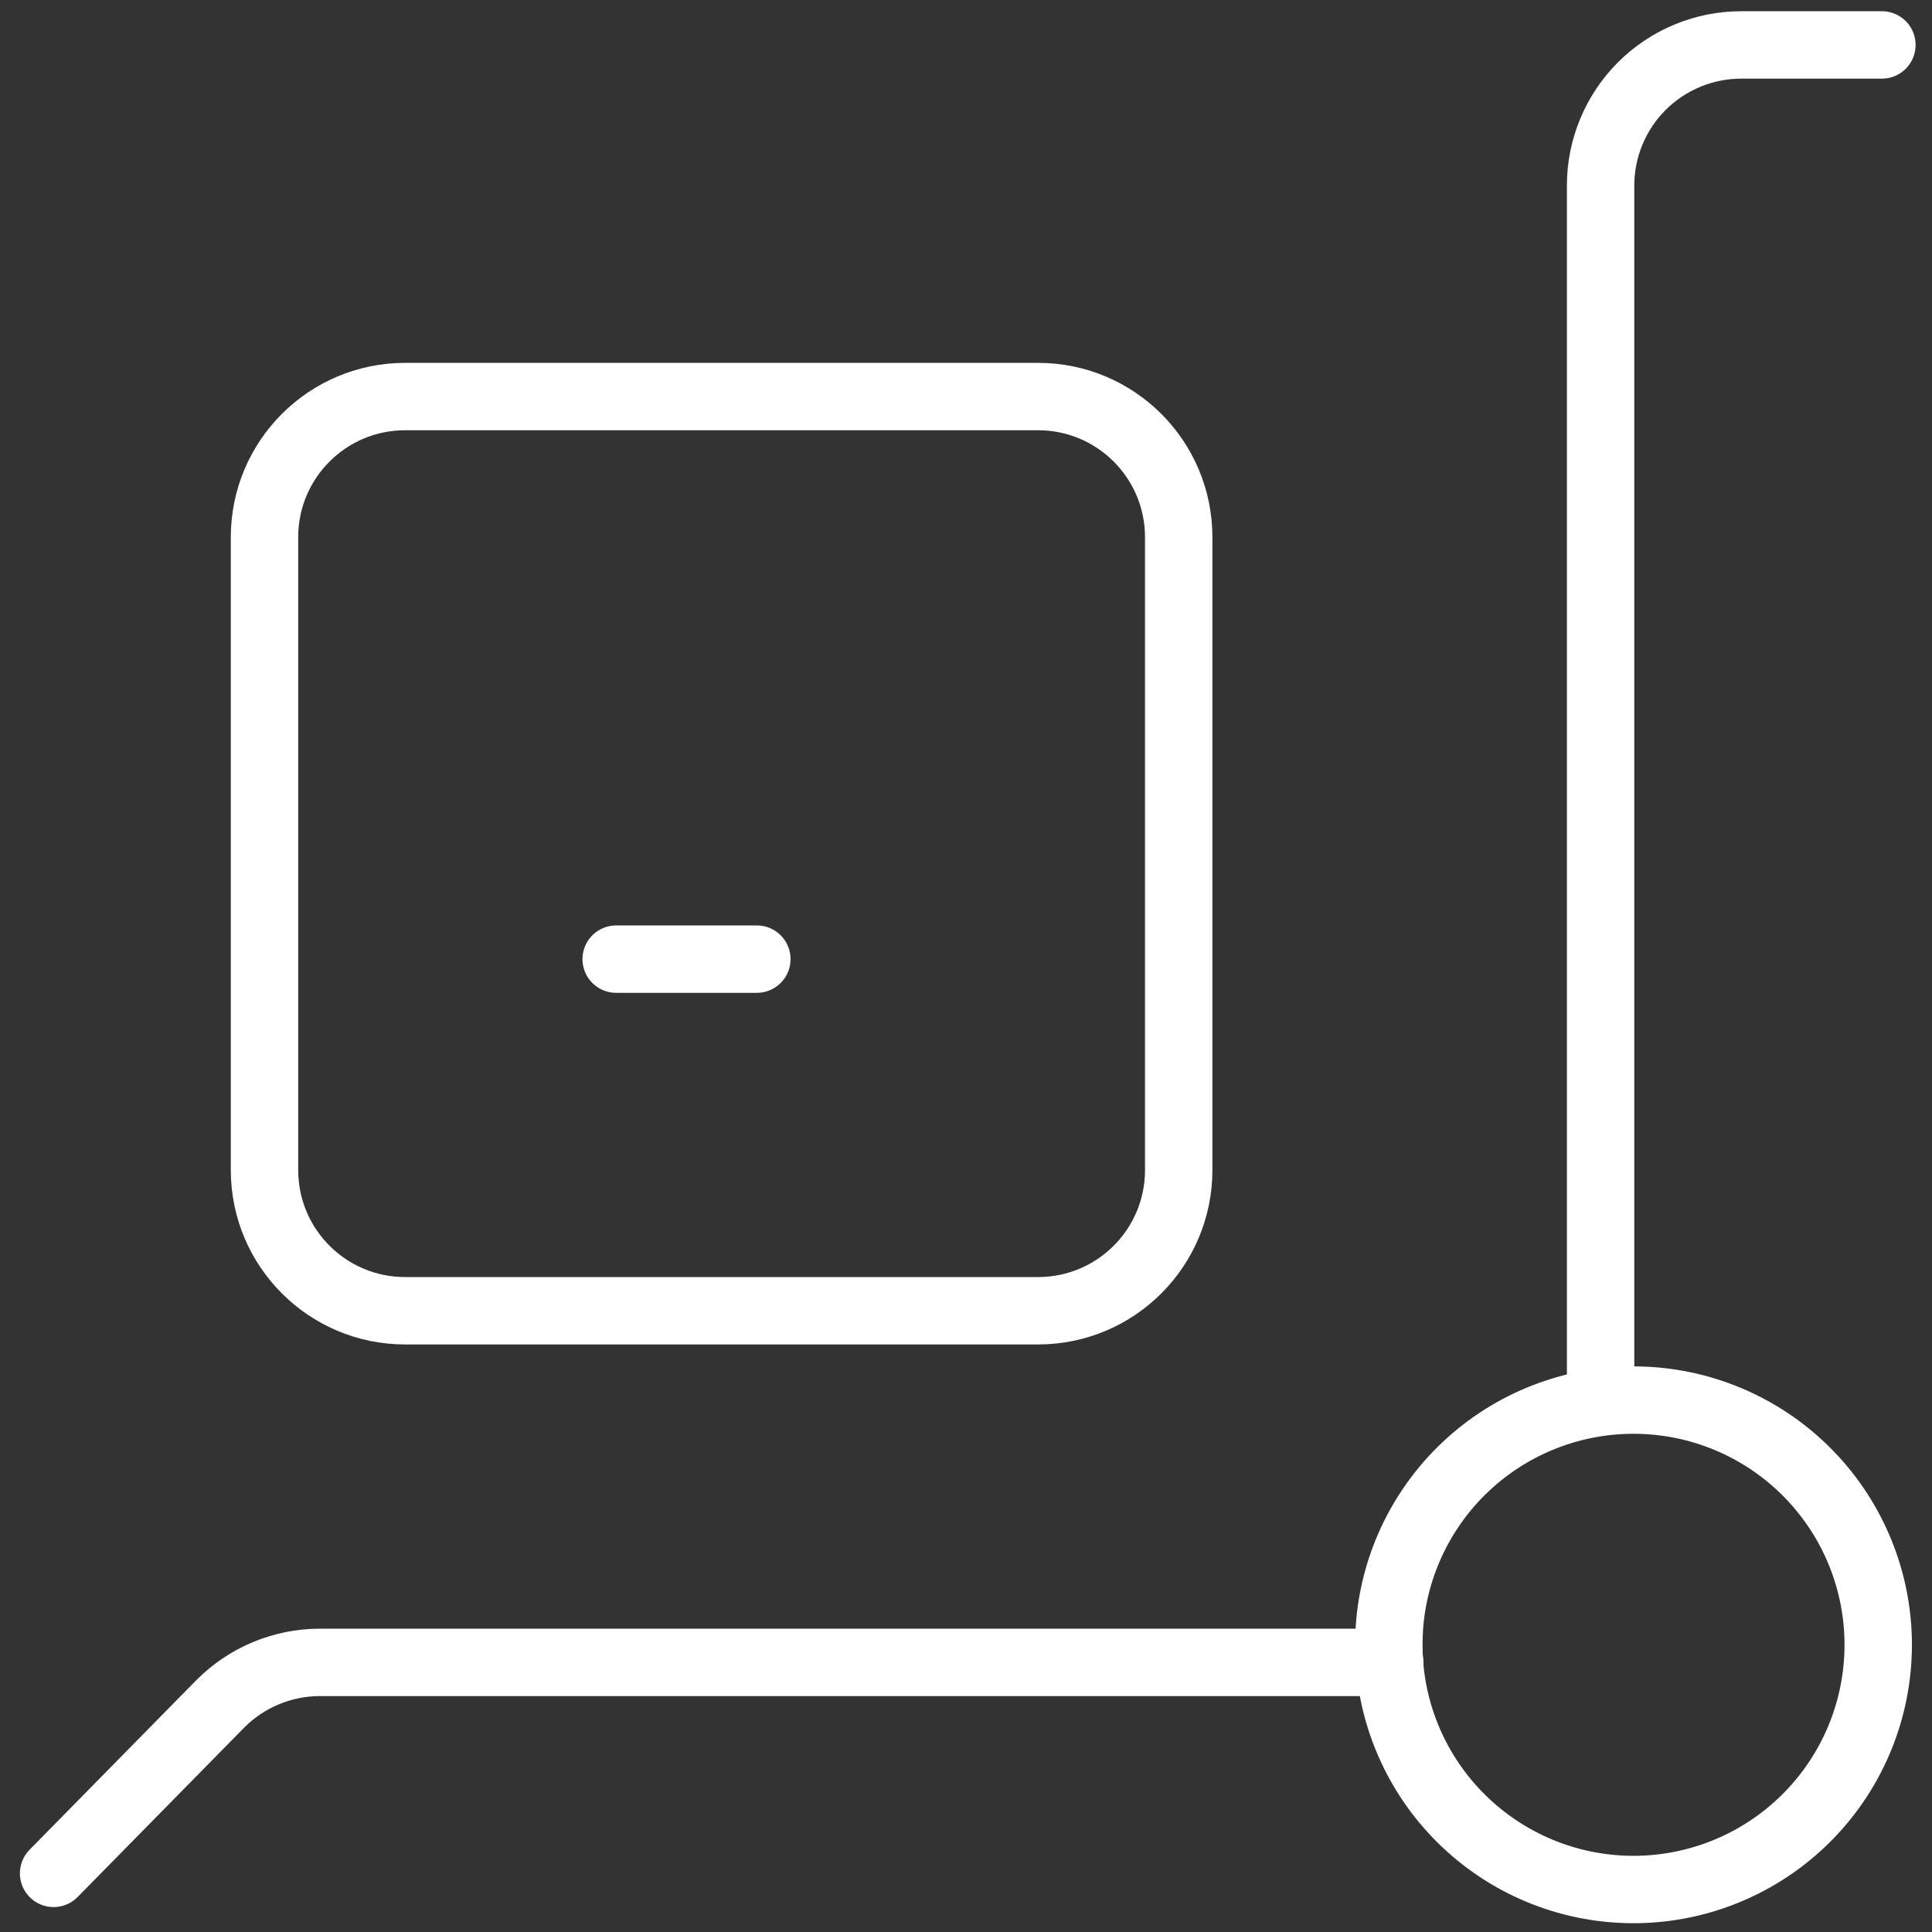 <?xml version="1.0" encoding="UTF-8"?> <svg xmlns="http://www.w3.org/2000/svg" width="43" height="43" viewBox="0 0 43 43" fill="none"><rect x="0" y="0" width="43" height="43" fill="#333333" stroke="none"/> <path d="M9.017 8.826H23.104C24.833 8.826 26.234 10.227 26.234 11.956V26.043C26.234 27.772 24.833 29.173 23.104 29.173H9.017C7.289 29.173 5.887 27.772 5.887 26.043V11.956C5.887 10.227 7.289 8.826 9.017 8.826Z" stroke="white" stroke-width="1.5" stroke-linecap="round" stroke-linejoin="round"></path> <path d="M30.931 36.999H7.109C6.288 37.003 5.501 37.329 4.918 37.907L1.193 41.695" stroke="white" stroke-width="1.5" stroke-linecap="round" stroke-linejoin="round"></path> <path d="M41.885 1H38.755C37.925 1 37.129 1.33 36.541 1.917C35.954 2.504 35.624 3.3 35.624 4.13V30.738" stroke="white" stroke-width="1.5" stroke-linecap="round" stroke-linejoin="round"></path> <path d="M30.924 36.217C30.908 36.477 30.908 36.739 30.924 36.999C31.025 38.406 31.668 39.719 32.718 40.661C33.768 41.604 35.142 42.102 36.552 42.051C37.962 42 39.297 41.405 40.276 40.389C41.256 39.374 41.803 38.019 41.803 36.608C41.803 35.197 41.256 33.842 40.276 32.826C39.297 31.811 37.962 31.215 36.552 31.165C35.142 31.114 33.768 31.612 32.718 32.554C31.668 33.497 31.025 34.809 30.924 36.217V36.217Z" stroke="white" stroke-width="1.5" stroke-linecap="round" stroke-linejoin="round"></path> <path d="M16.845 21.347H13.714" stroke="white" stroke-width="1.5" stroke-linecap="round" stroke-linejoin="round"></path> </svg> 